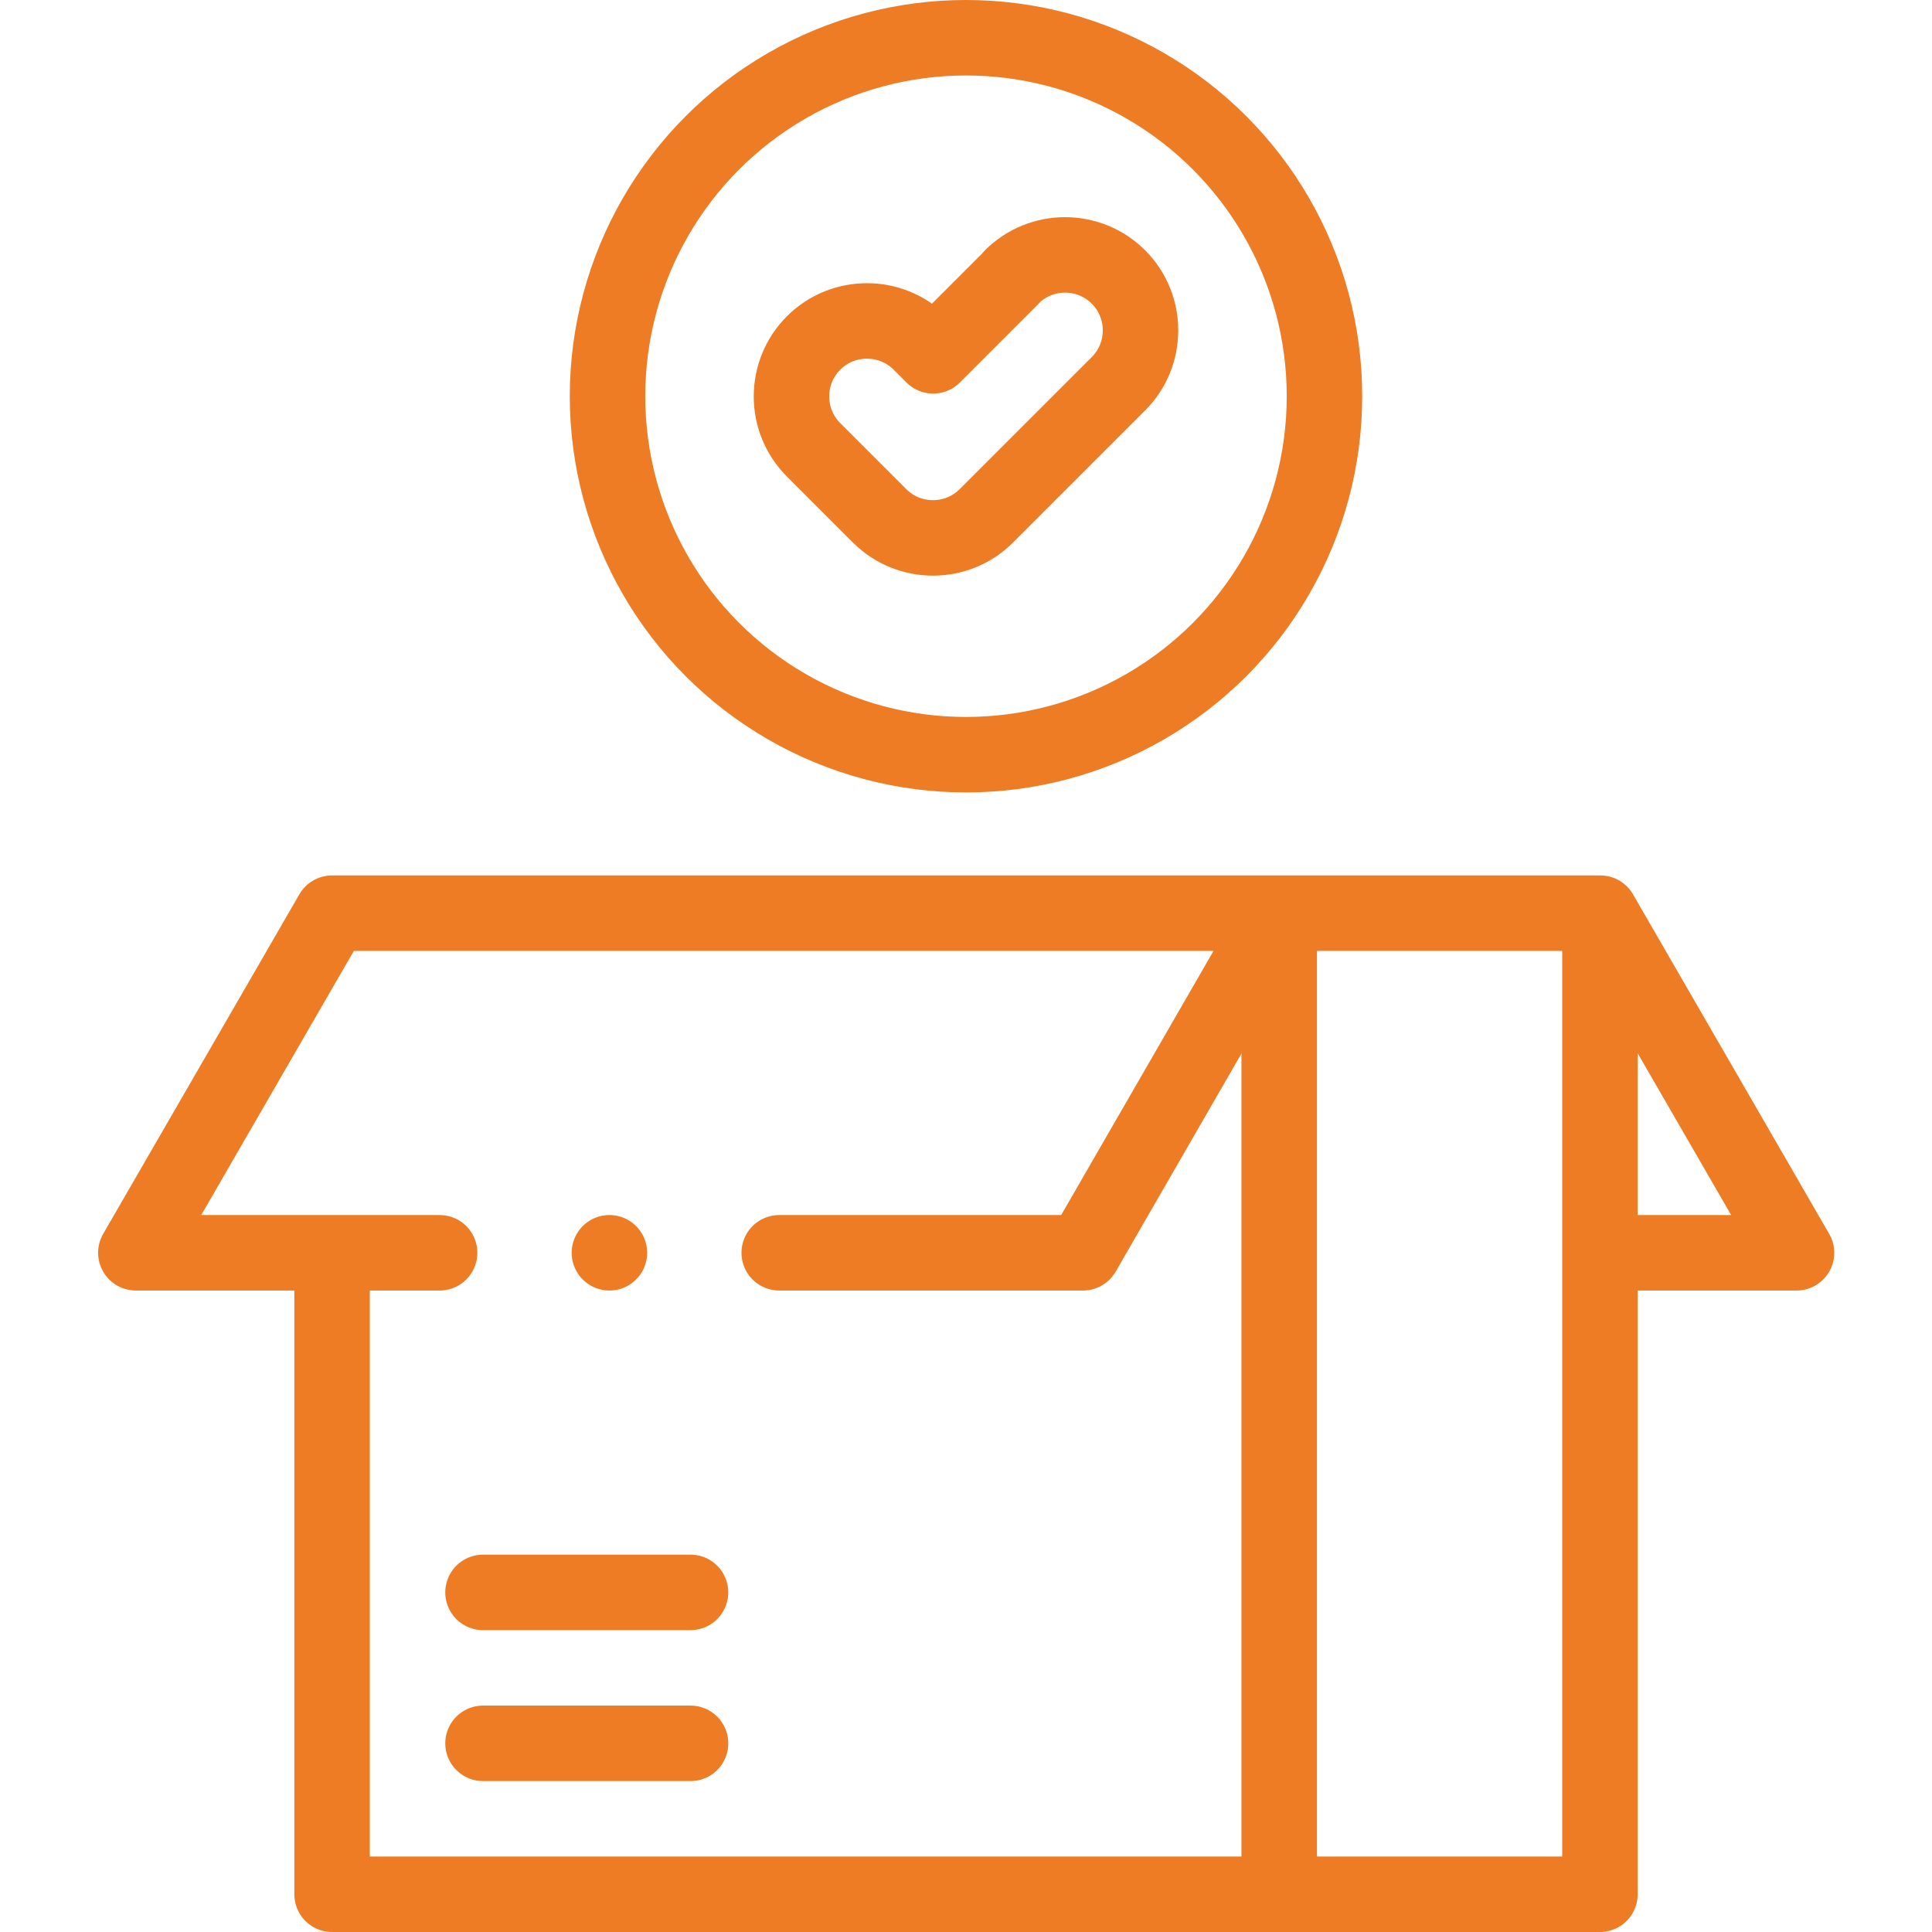 <?xml version="1.0" encoding="UTF-8"?>
<svg id="Capa_1" xmlns="http://www.w3.org/2000/svg" xmlns:xlink="http://www.w3.org/1999/xlink" version="1.1" viewBox="0 0 512 512">
  <!-- Generator: Adobe Illustrator 29.3.1, SVG Export Plug-In . SVG Version: 2.1.0 Build 151)  -->
  <defs>
    <style>
      .st0 {
        stroke-width: 20px;
      }

      .st0, .st1, .st2 {
        fill: none;
        stroke: #ed7c24;
        stroke-linecap: round;
        stroke-linejoin: round;
      }

      .st1 {
        stroke-width: 20px;
      }

      .st2 {
        stroke-width: 20px;
      }
    </style>
  </defs>
  <path class="st2" d="M337.7,244.1l-50.7,87.9h-80.5M116.5,332H36l52-90h336.1l52,90h-47M424,247v255H88v-165"/>
  <line class="st2" x1="339" y1="247" x2="339" y2="497"/>
  <line class="st2" x1="183" y1="462" x2="128" y2="462"/>
  <line class="st2" x1="183" y1="422" x2="128" y2="422"/>
  <line class="st0" x1="161.5" y1="332" x2="161.5" y2="332"/>
  <circle class="st1" cx="256" cy="105" r="95"/>
  <path class="st2" d="M268.1,73.4c7.8-7.8,20.5-7.8,28.3,0,7.8,7.8,7.8,20.5,0,28.3l-35,35c-7.8,7.8-20.5,7.8-28.3,0l-17.5-17.5c-7.8-7.8-7.8-20.5,0-28.3,7.8-7.8,20.5-7.8,28.3,0l3.4,3.4,20.9-20.9Z"/>
</svg>
